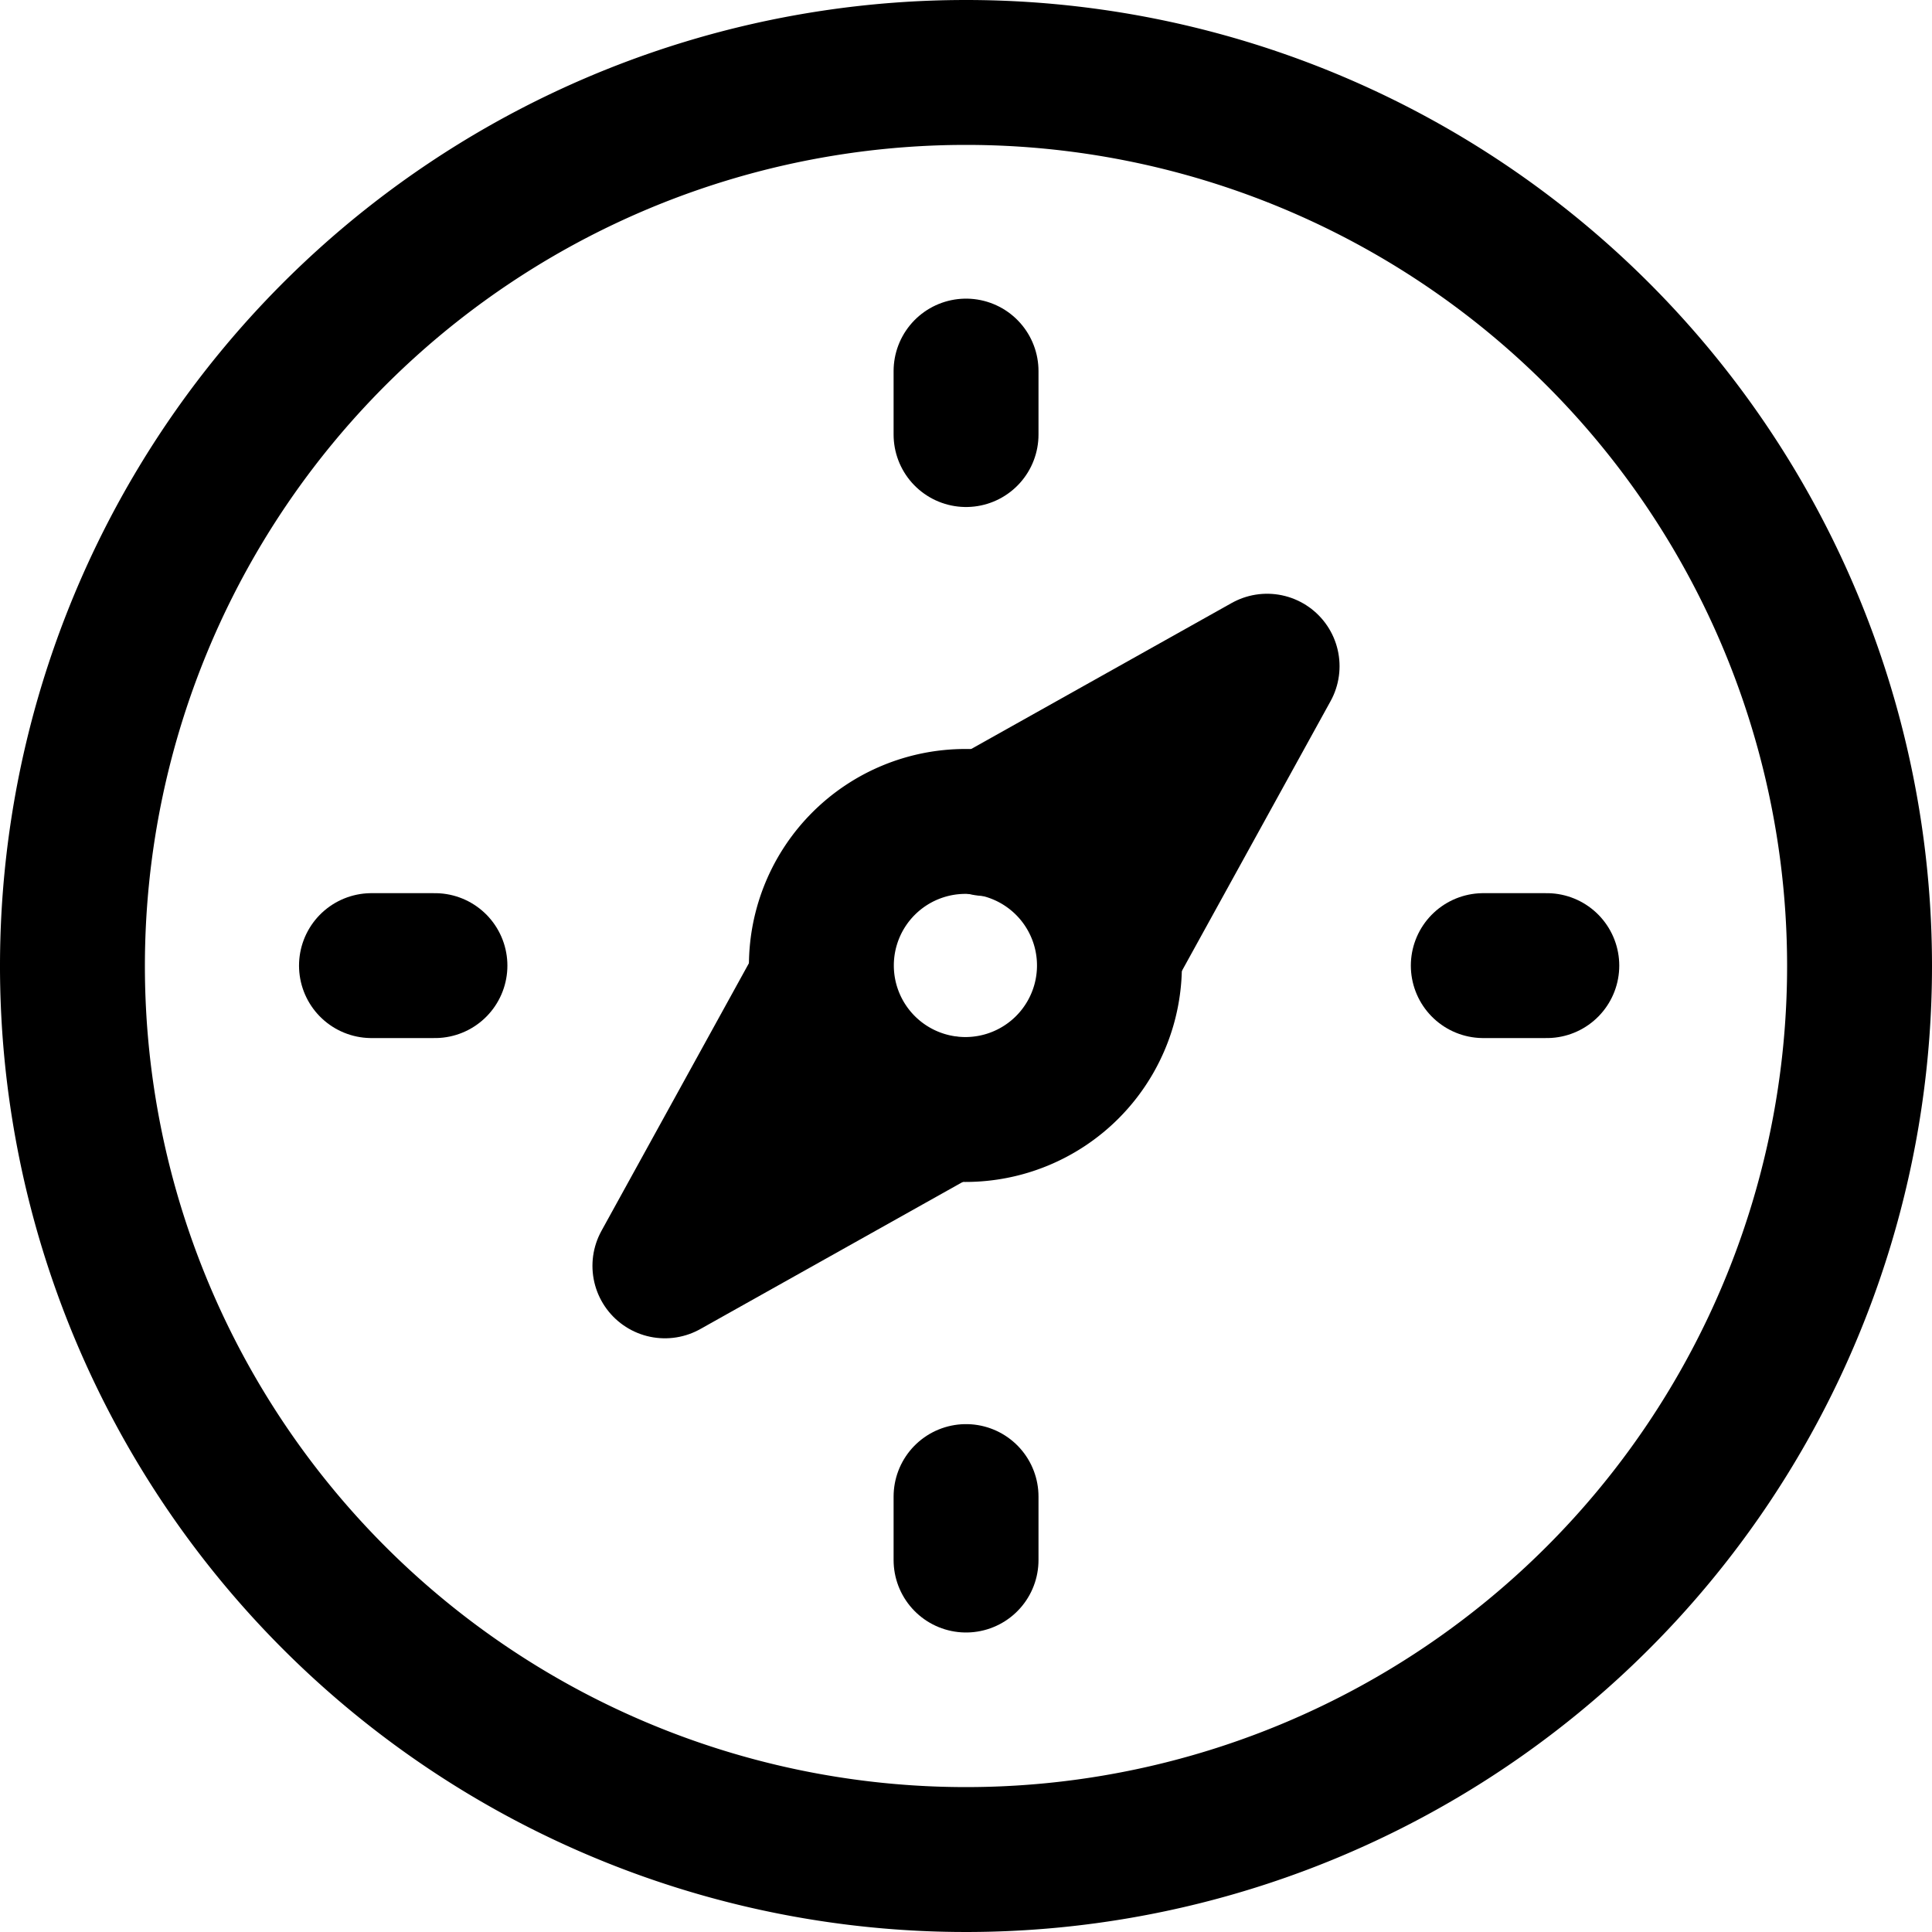 <svg xmlns="http://www.w3.org/2000/svg" width="40" height="40" viewBox="0 0 40 40"><g transform="translate(1.5 1.5)"><path d="M37,18.5A18.5,18.5,0,1,1,18.5,0,18.5,18.5,0,0,1,37,18.5Z" transform="translate(0 0)" fill="none" stroke="#000" stroke-linecap="round" stroke-linejoin="round" stroke-miterlimit="10" stroke-width="3"/><path d="M0,3.259,5.815,0,2.591,5.85" transform="translate(18.919 12.293)" fill="none" stroke="#000" stroke-linecap="round" stroke-linejoin="round" stroke-miterlimit="10" stroke-width="3"/><path d="M5.814,2.591,0,5.85,3.223,0" transform="translate(12.266 18.858)" fill="none" stroke="#000" stroke-linecap="round" stroke-linejoin="round" stroke-miterlimit="10" stroke-width="3"/><path d="M5.091,5.091a2.982,2.982,0,1,1,0-4.218A2.982,2.982,0,0,1,5.091,5.091Z" transform="translate(15.505 15.507)" fill="none" stroke="#000" stroke-linecap="round" stroke-linejoin="round" stroke-miterlimit="10" stroke-width="3"/><path d="M.463,0V1.314" transform="translate(18.038 6.183)" fill="none" stroke="#000" stroke-linecap="round" stroke-linejoin="round" stroke-miterlimit="10" stroke-width="3"/><path d="M.463,0V1.314" transform="translate(18.038 29.485)" fill="none" stroke="#000" stroke-linecap="round" stroke-linejoin="round" stroke-miterlimit="10" stroke-width="3"/><path d="M1.314.463H0" transform="translate(6.191 18.029)" fill="none" stroke="#000" stroke-linecap="round" stroke-linejoin="round" stroke-miterlimit="10" stroke-width="3"/><path d="M0,.463H1.315" transform="translate(29.21 18.029)" fill="none" stroke="#000" stroke-linecap="round" stroke-linejoin="round" stroke-miterlimit="10" stroke-width="3"/></g></svg>
